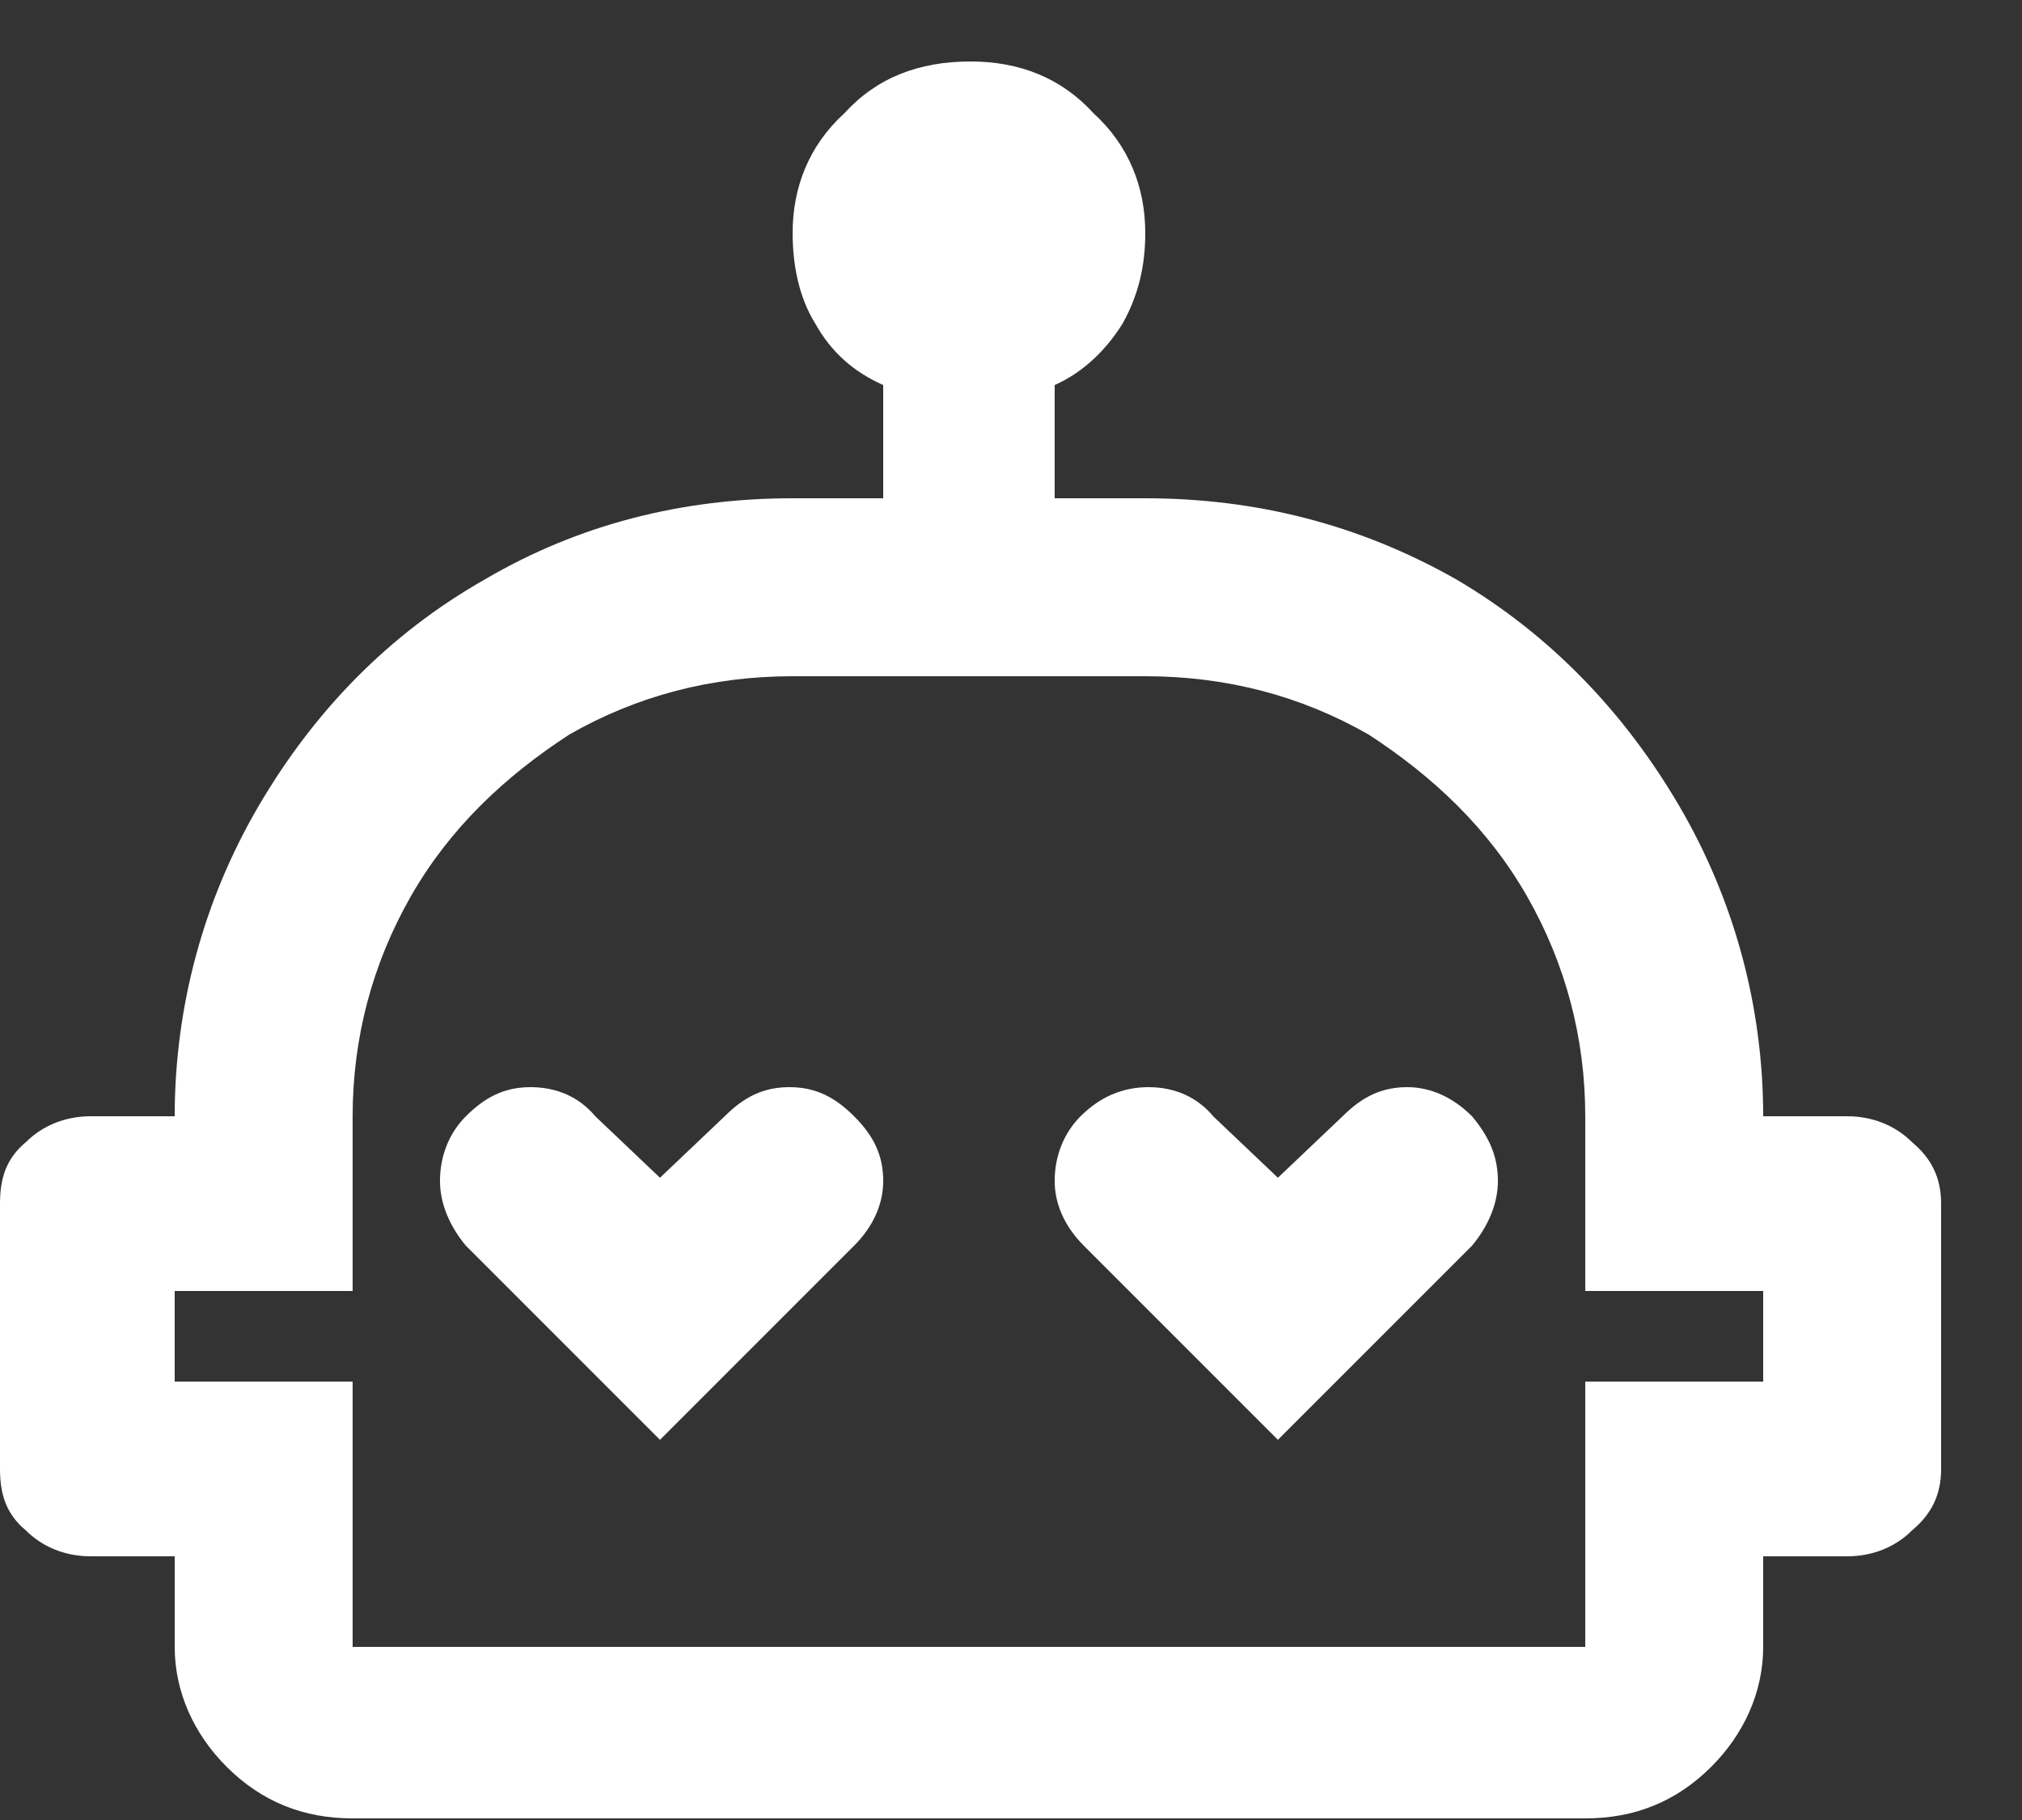 <svg width="10" height="9" viewBox="0 0 10 9" fill="none" xmlns="http://www.w3.org/2000/svg">
<rect x="0" y="0" width="10" height="9" fill="#333333" stroke="none"/>
<path d="M9.136 5.52C9.264 5.52 9.376 5.568 9.456 5.648C9.552 5.728 9.6 5.824 9.6 5.952V7.264C9.6 7.392 9.552 7.488 9.456 7.568C9.376 7.648 9.264 7.696 9.136 7.696H8.72V8.144C8.72 8.368 8.624 8.576 8.464 8.736C8.288 8.912 8.08 8.992 7.84 8.992H1.744C1.504 8.992 1.296 8.912 1.12 8.736C0.96 8.576 0.864 8.368 0.864 8.144V7.696H0.448C0.32 7.696 0.208 7.648 0.128 7.568C0.032 7.488 0 7.392 0 7.264V5.952C0 5.824 0.032 5.728 0.128 5.648C0.208 5.568 0.32 5.52 0.448 5.52H0.864C0.864 4.976 1.008 4.448 1.28 3.984C1.552 3.52 1.92 3.136 2.4 2.864C2.864 2.592 3.376 2.464 3.92 2.464H4.368V1.904C4.224 1.84 4.112 1.744 4.032 1.6C3.952 1.472 3.92 1.312 3.92 1.152C3.92 0.928 4 0.72 4.176 0.56C4.336 0.384 4.544 0.304 4.8 0.304C5.04 0.304 5.248 0.384 5.408 0.56C5.584 0.72 5.664 0.928 5.664 1.152C5.664 1.312 5.632 1.456 5.552 1.6C5.472 1.728 5.36 1.84 5.216 1.904V2.464H5.664C6.208 2.464 6.72 2.592 7.2 2.864C7.664 3.136 8.032 3.52 8.304 3.984C8.576 4.448 8.72 4.976 8.72 5.52H9.136ZM8.72 6.832V6.384H7.84V5.52C7.84 5.136 7.744 4.768 7.552 4.432C7.36 4.096 7.088 3.84 6.768 3.632C6.432 3.44 6.064 3.344 5.664 3.344H3.92C3.52 3.344 3.152 3.44 2.816 3.632C2.496 3.84 2.224 4.096 2.032 4.432C1.84 4.768 1.744 5.136 1.744 5.52V6.384H0.864V6.832H1.744V8.144H7.84V6.832H8.72ZM4.224 5.52C4.128 5.424 4.032 5.376 3.904 5.376C3.776 5.376 3.68 5.424 3.584 5.52L3.264 5.824L2.944 5.52C2.864 5.424 2.752 5.376 2.624 5.376C2.496 5.376 2.4 5.424 2.304 5.52C2.224 5.6 2.176 5.712 2.176 5.84C2.176 5.952 2.224 6.064 2.304 6.16L3.264 7.12L4.224 6.16C4.32 6.064 4.368 5.952 4.368 5.84C4.368 5.712 4.32 5.616 4.224 5.52ZM7.28 5.52C7.184 5.424 7.072 5.376 6.96 5.376C6.832 5.376 6.736 5.424 6.64 5.52L6.32 5.824L6 5.52C5.92 5.424 5.808 5.376 5.68 5.376C5.552 5.376 5.44 5.424 5.344 5.52C5.264 5.6 5.216 5.712 5.216 5.84C5.216 5.952 5.264 6.064 5.36 6.16L6.32 7.12L7.28 6.16C7.36 6.064 7.408 5.952 7.408 5.84C7.408 5.712 7.36 5.616 7.28 5.52Z" fill="white"/>
</svg>
